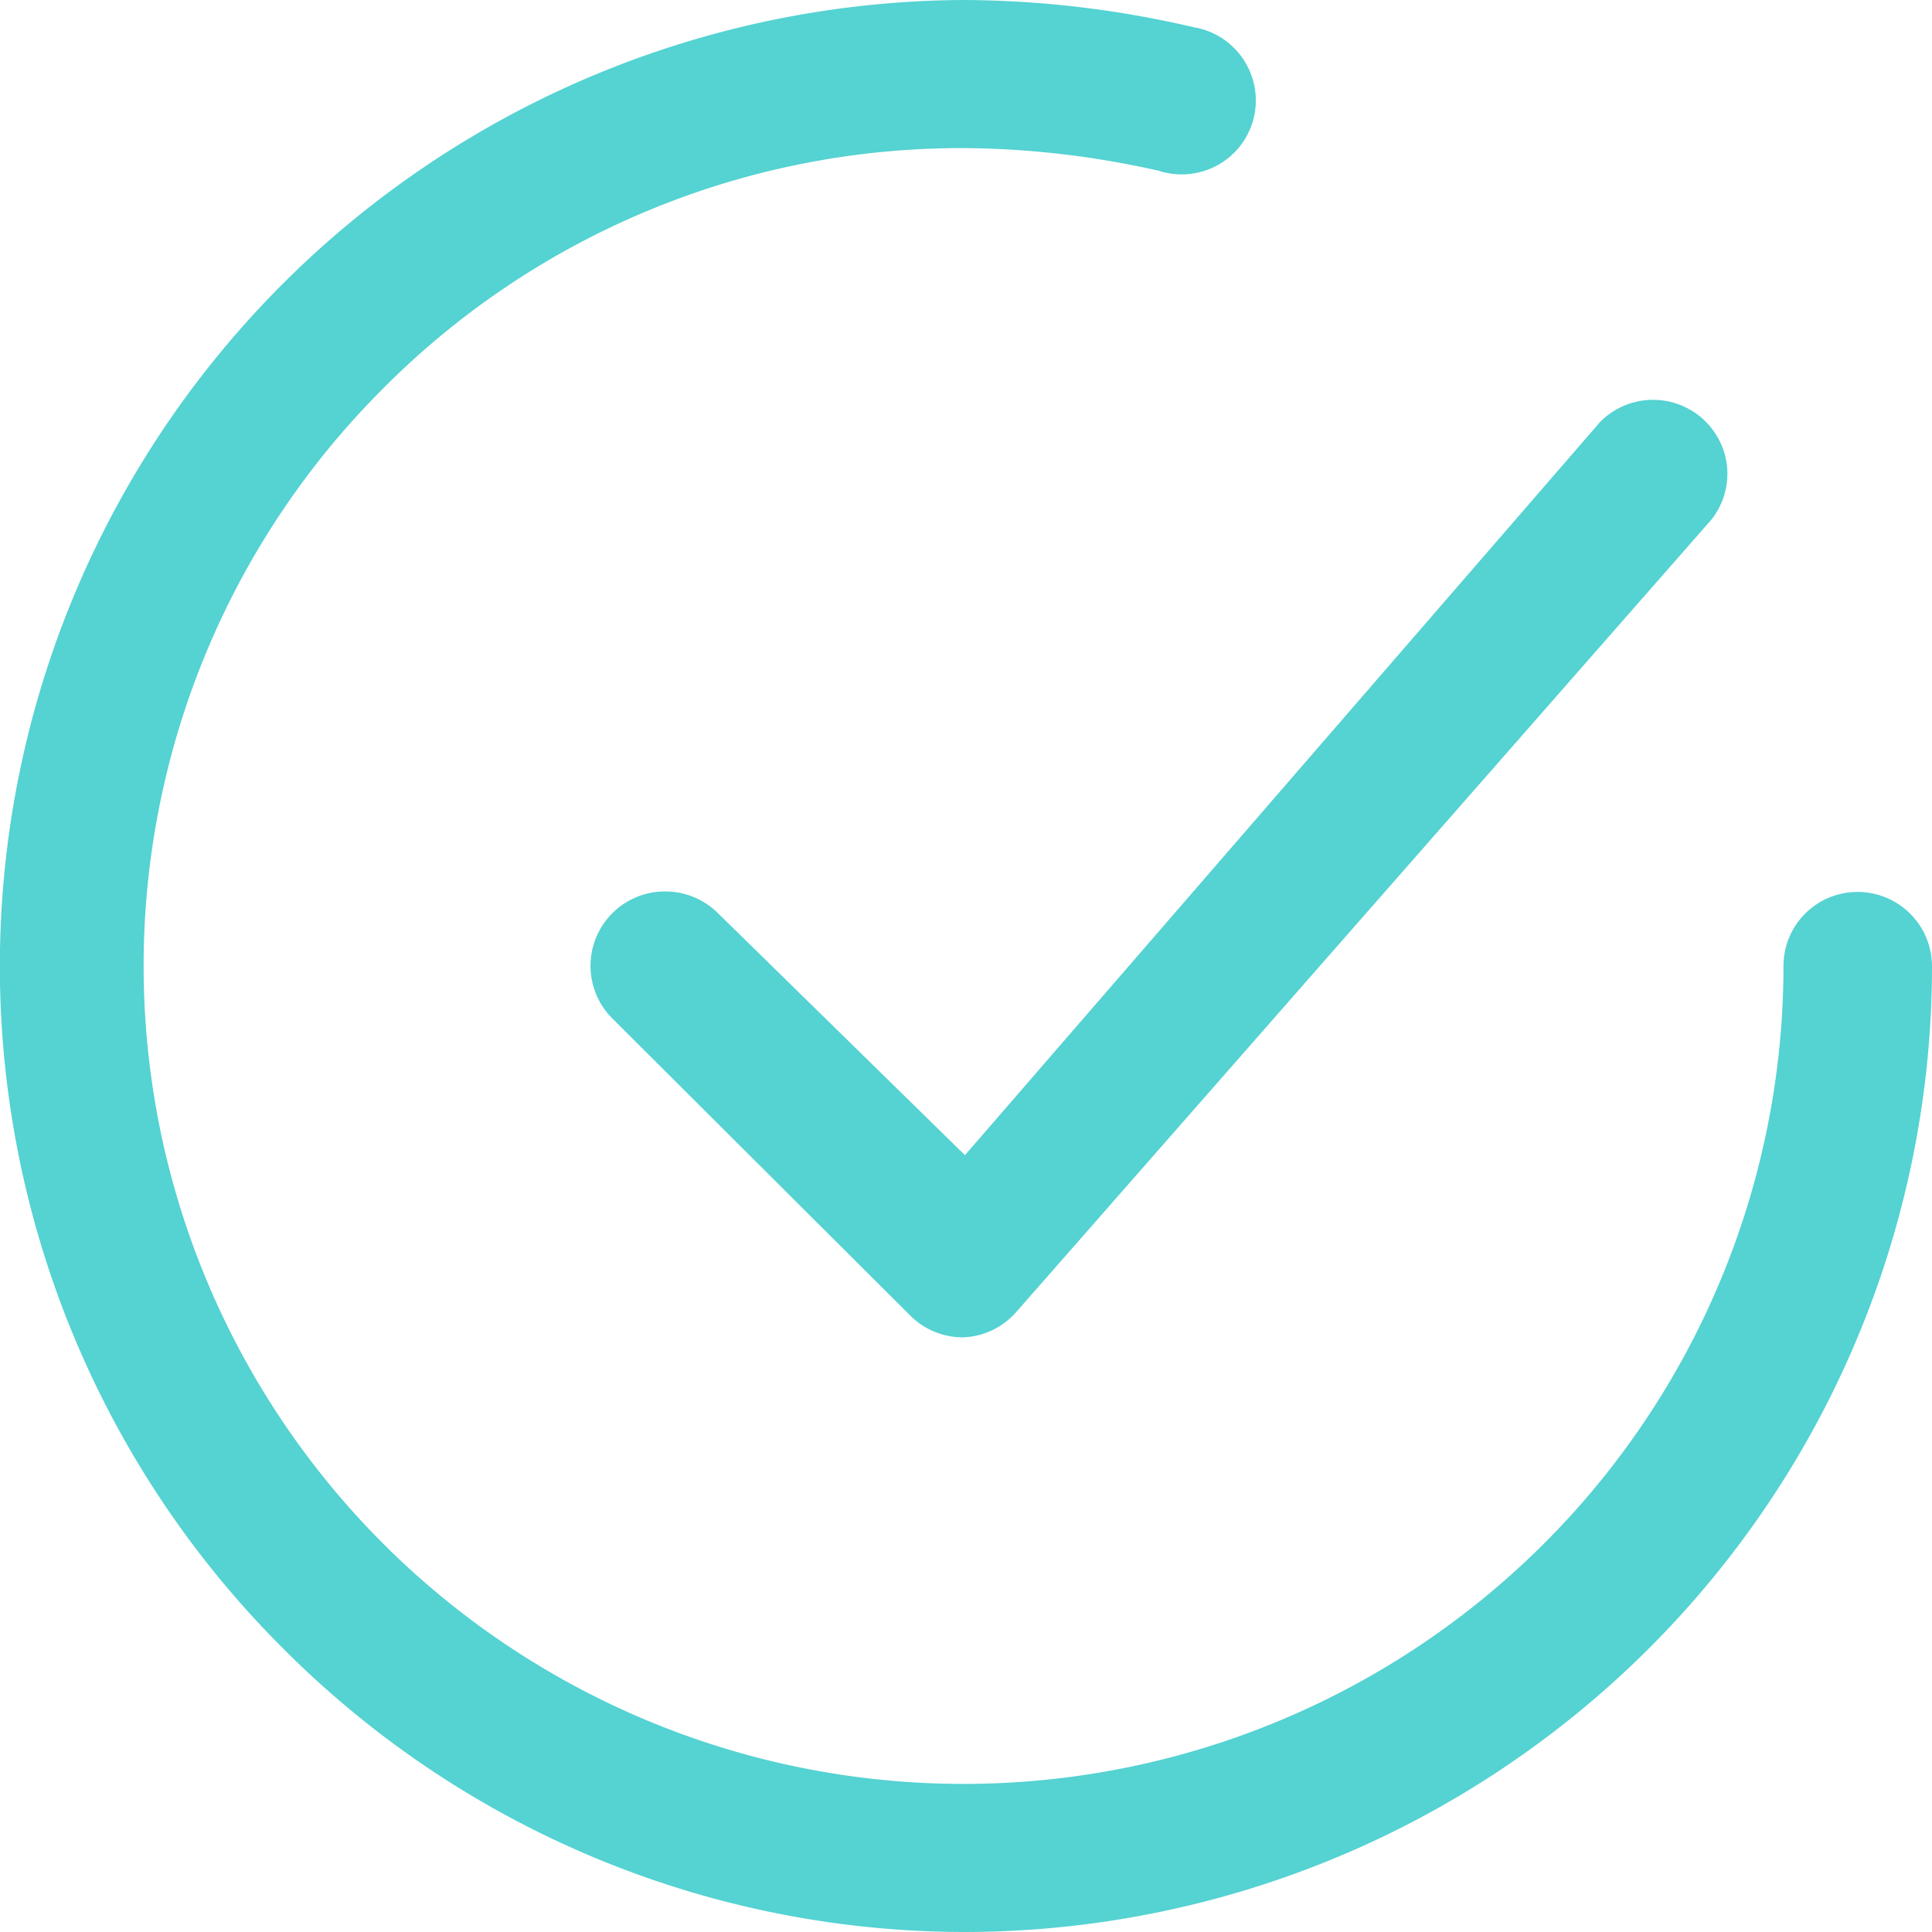 <svg width="24" height="24" fill="none" xmlns="http://www.w3.org/2000/svg"><path d="m8.92 11.346.003.002 3.064 3.002 7.89-9.108a.924.924 0 0 1 1.578.564.919.919 0 0 1-.197.651l-8.636 9.844a.923.923 0 0 1-.66.312.924.924 0 0 1-.65-.266l-3.703-3.693a.924.924 0 0 1 .656-1.58c.246 0 .482.098.656.272Z" fill="#55D2D2"/><path d="M20.476 20.485A12.049 12.049 0 0 1 11.969 24a11.964 11.964 0 0 1-8.422-3.492A11.97 11.97 0 0 1 .897 7.451a12.006 12.006 0 0 1 4.405-5.398A12.055 12.055 0 0 1 11.968 0a12.73 12.73 0 0 1 2.854.337l.017.003a.923.923 0 0 1 .736 1.123.919.919 0 0 1-.797.698.925.925 0 0 1-.373-.036l-.01-.004-.012-.002a11.199 11.199 0 0 0-2.414-.279 10.124 10.124 0 0 0-7.222 2.998A10.135 10.135 0 0 0 2.565 15.9a10.165 10.165 0 0 0 3.751 4.55 10.2 10.2 0 0 0 12.855-1.266A10.146 10.146 0 0 0 22.155 12a.919.919 0 0 1 .922-.92A.924.924 0 0 1 24 12c0 3.183-1.268 6.235-3.524 8.485Z" fill="#55D2D2"/></svg>